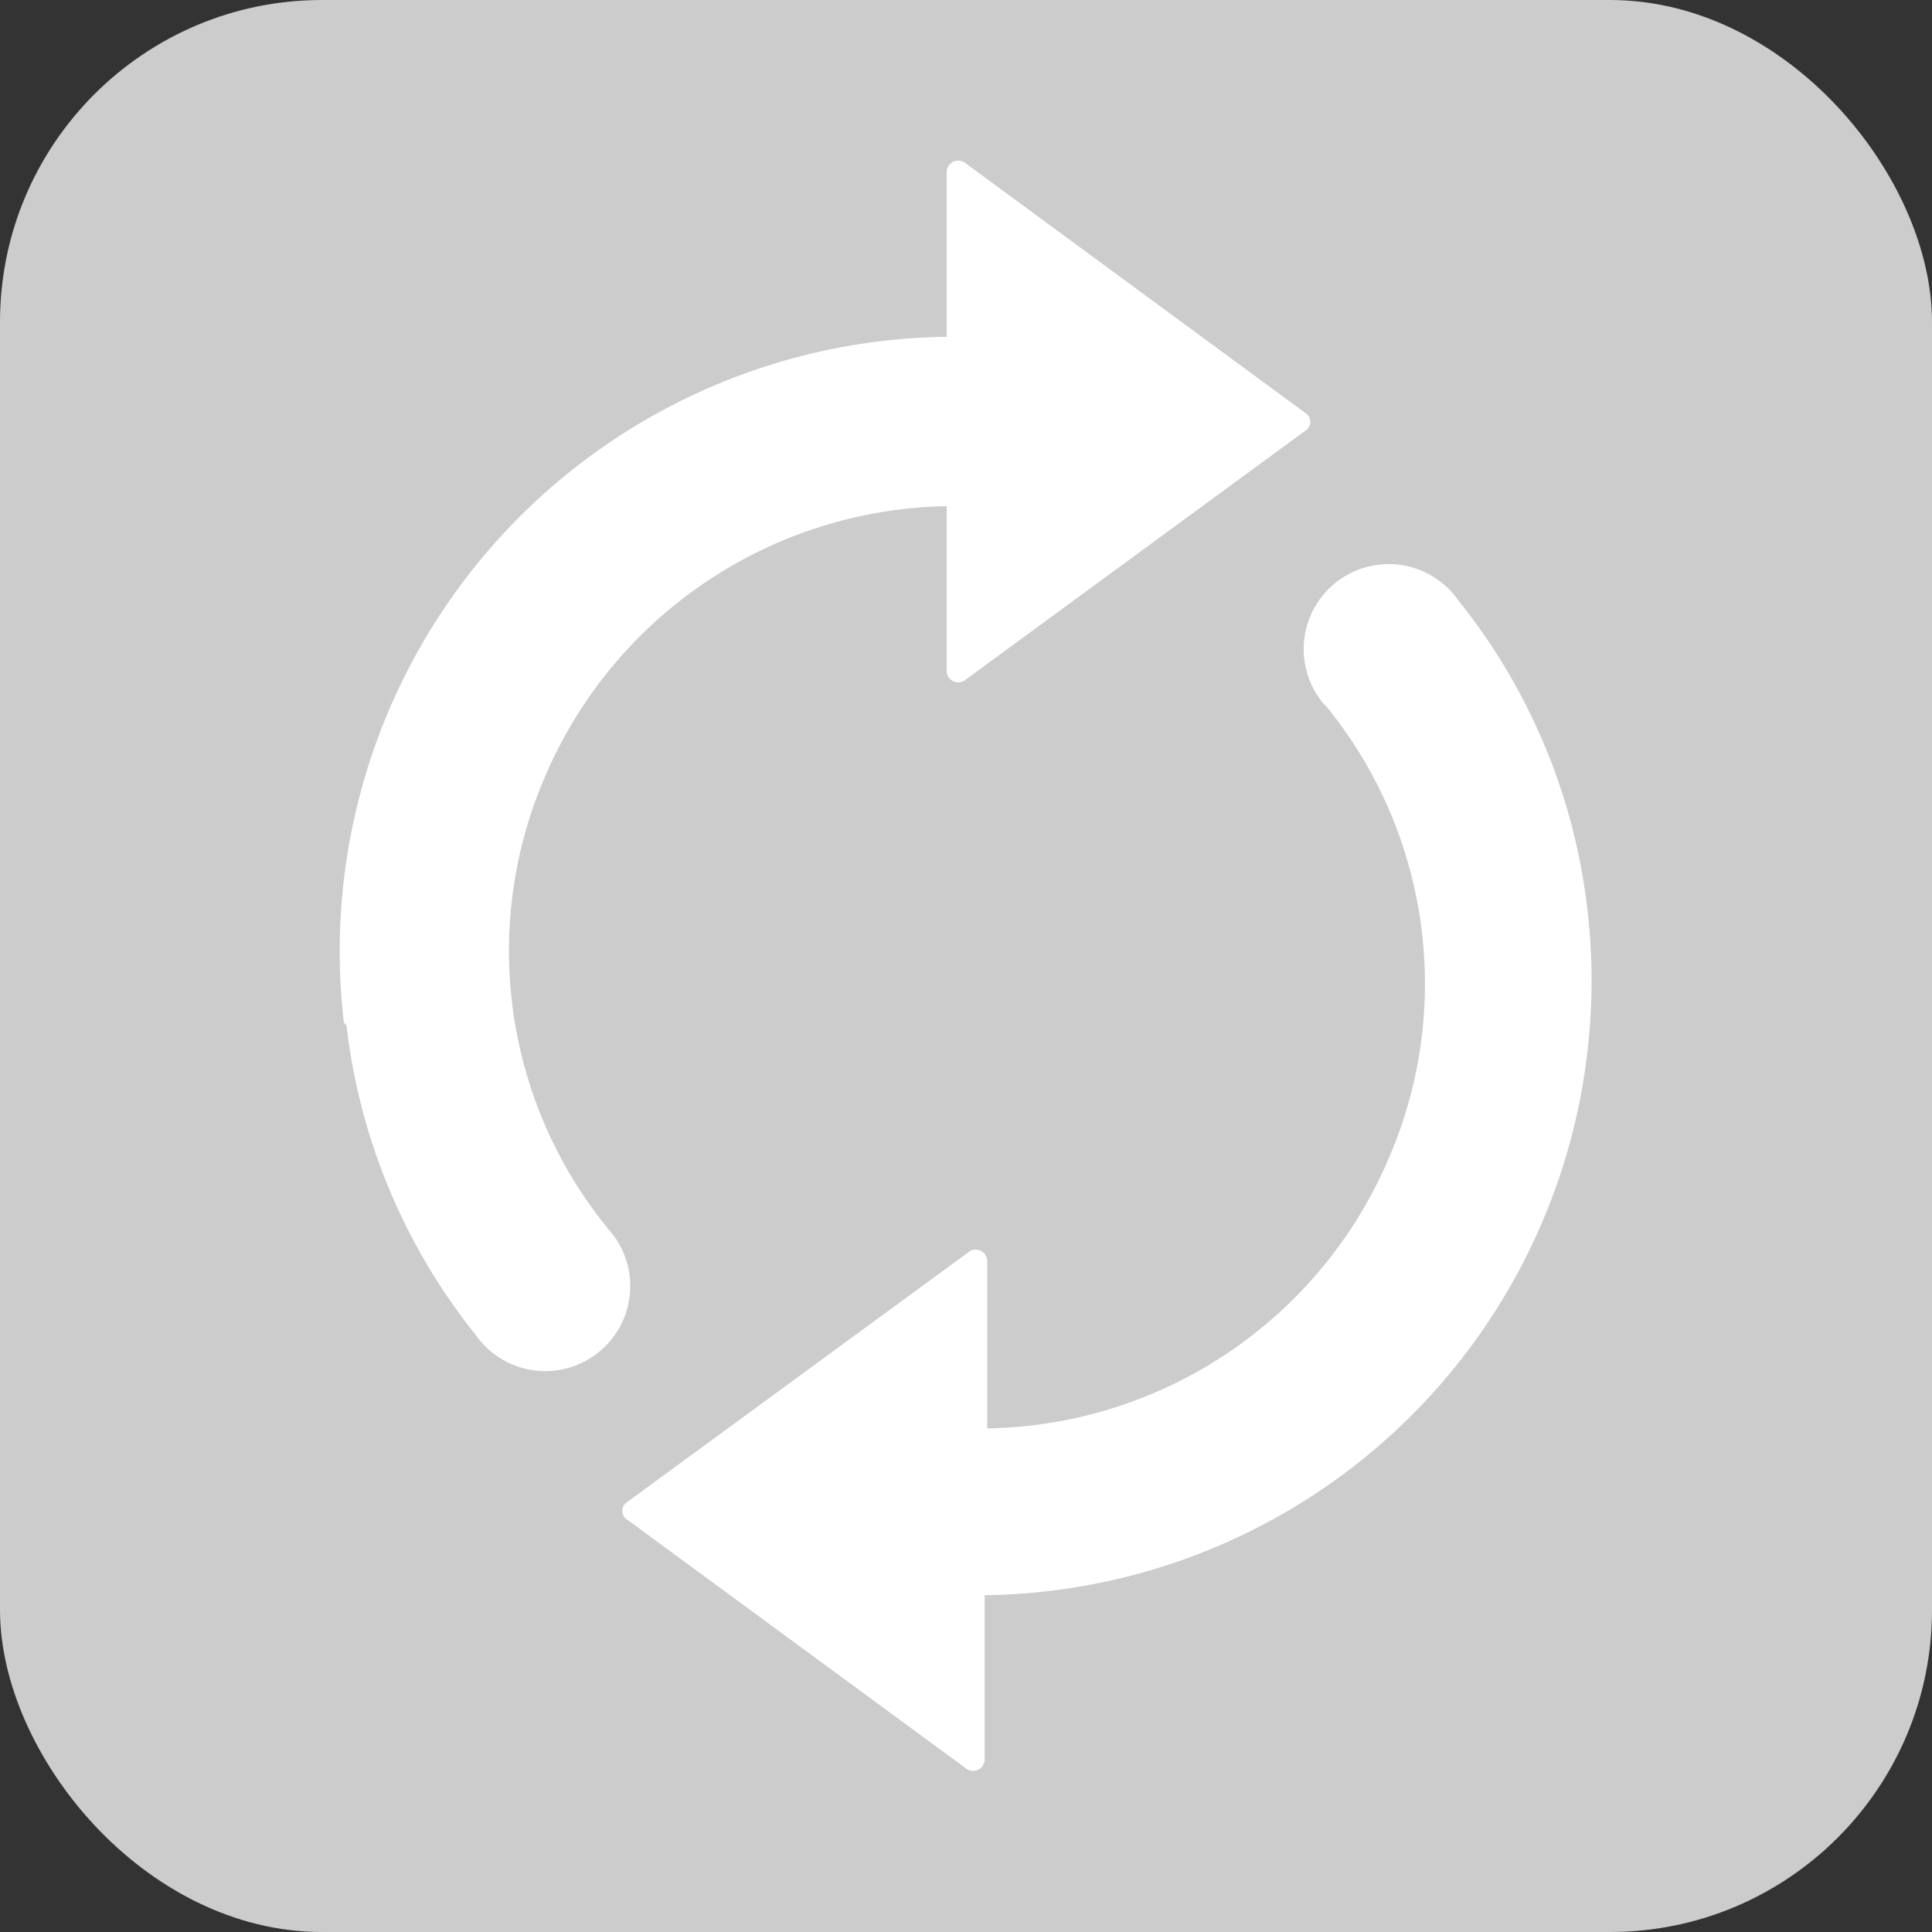 <svg id="圖層_1" data-name="圖層 1" xmlns="http://www.w3.org/2000/svg" viewBox="0 0 30 30"><rect x="0" y="0" width="30" height="30" fill="#333333" stroke="none"/><defs><style>.cls-1{fill:#ccc;}.cls-2{fill:#fff;}</style></defs><title>icon-reset</title><rect class="cls-1" width="30" height="30" rx="5" ry="5"/><path class="cls-2" d="M5.34,15.88A9.54,9.54,0,0,1,14.7,5.23V2.67A0.18,0.18,0,0,1,15,2.54l5.28,3.88a0.16,0.16,0,0,1,0,.26L15,10.55a0.18,0.18,0,0,1-.3-0.13V7.86a6.91,6.91,0,0,0-6.25,4.23,6.82,6.82,0,0,0,1,7,1.32,1.32,0,1,1-2.07,1.63,9.41,9.41,0,0,1-2-4.8h0Zm15.24-4.93a6.82,6.82,0,0,1,1,7,6.9,6.9,0,0,1-6.25,4.23V19.58a0.18,0.18,0,0,0-.3-0.13L9.73,23.33a0.16,0.16,0,0,0,0,.26L15,27.46a0.18,0.18,0,0,0,.29-0.13V24.77a9.54,9.54,0,0,0,9.36-10.64,9.36,9.36,0,0,0-2-4.8,1.32,1.32,0,1,0-2.07,1.63h0Zm0,0"/></svg>